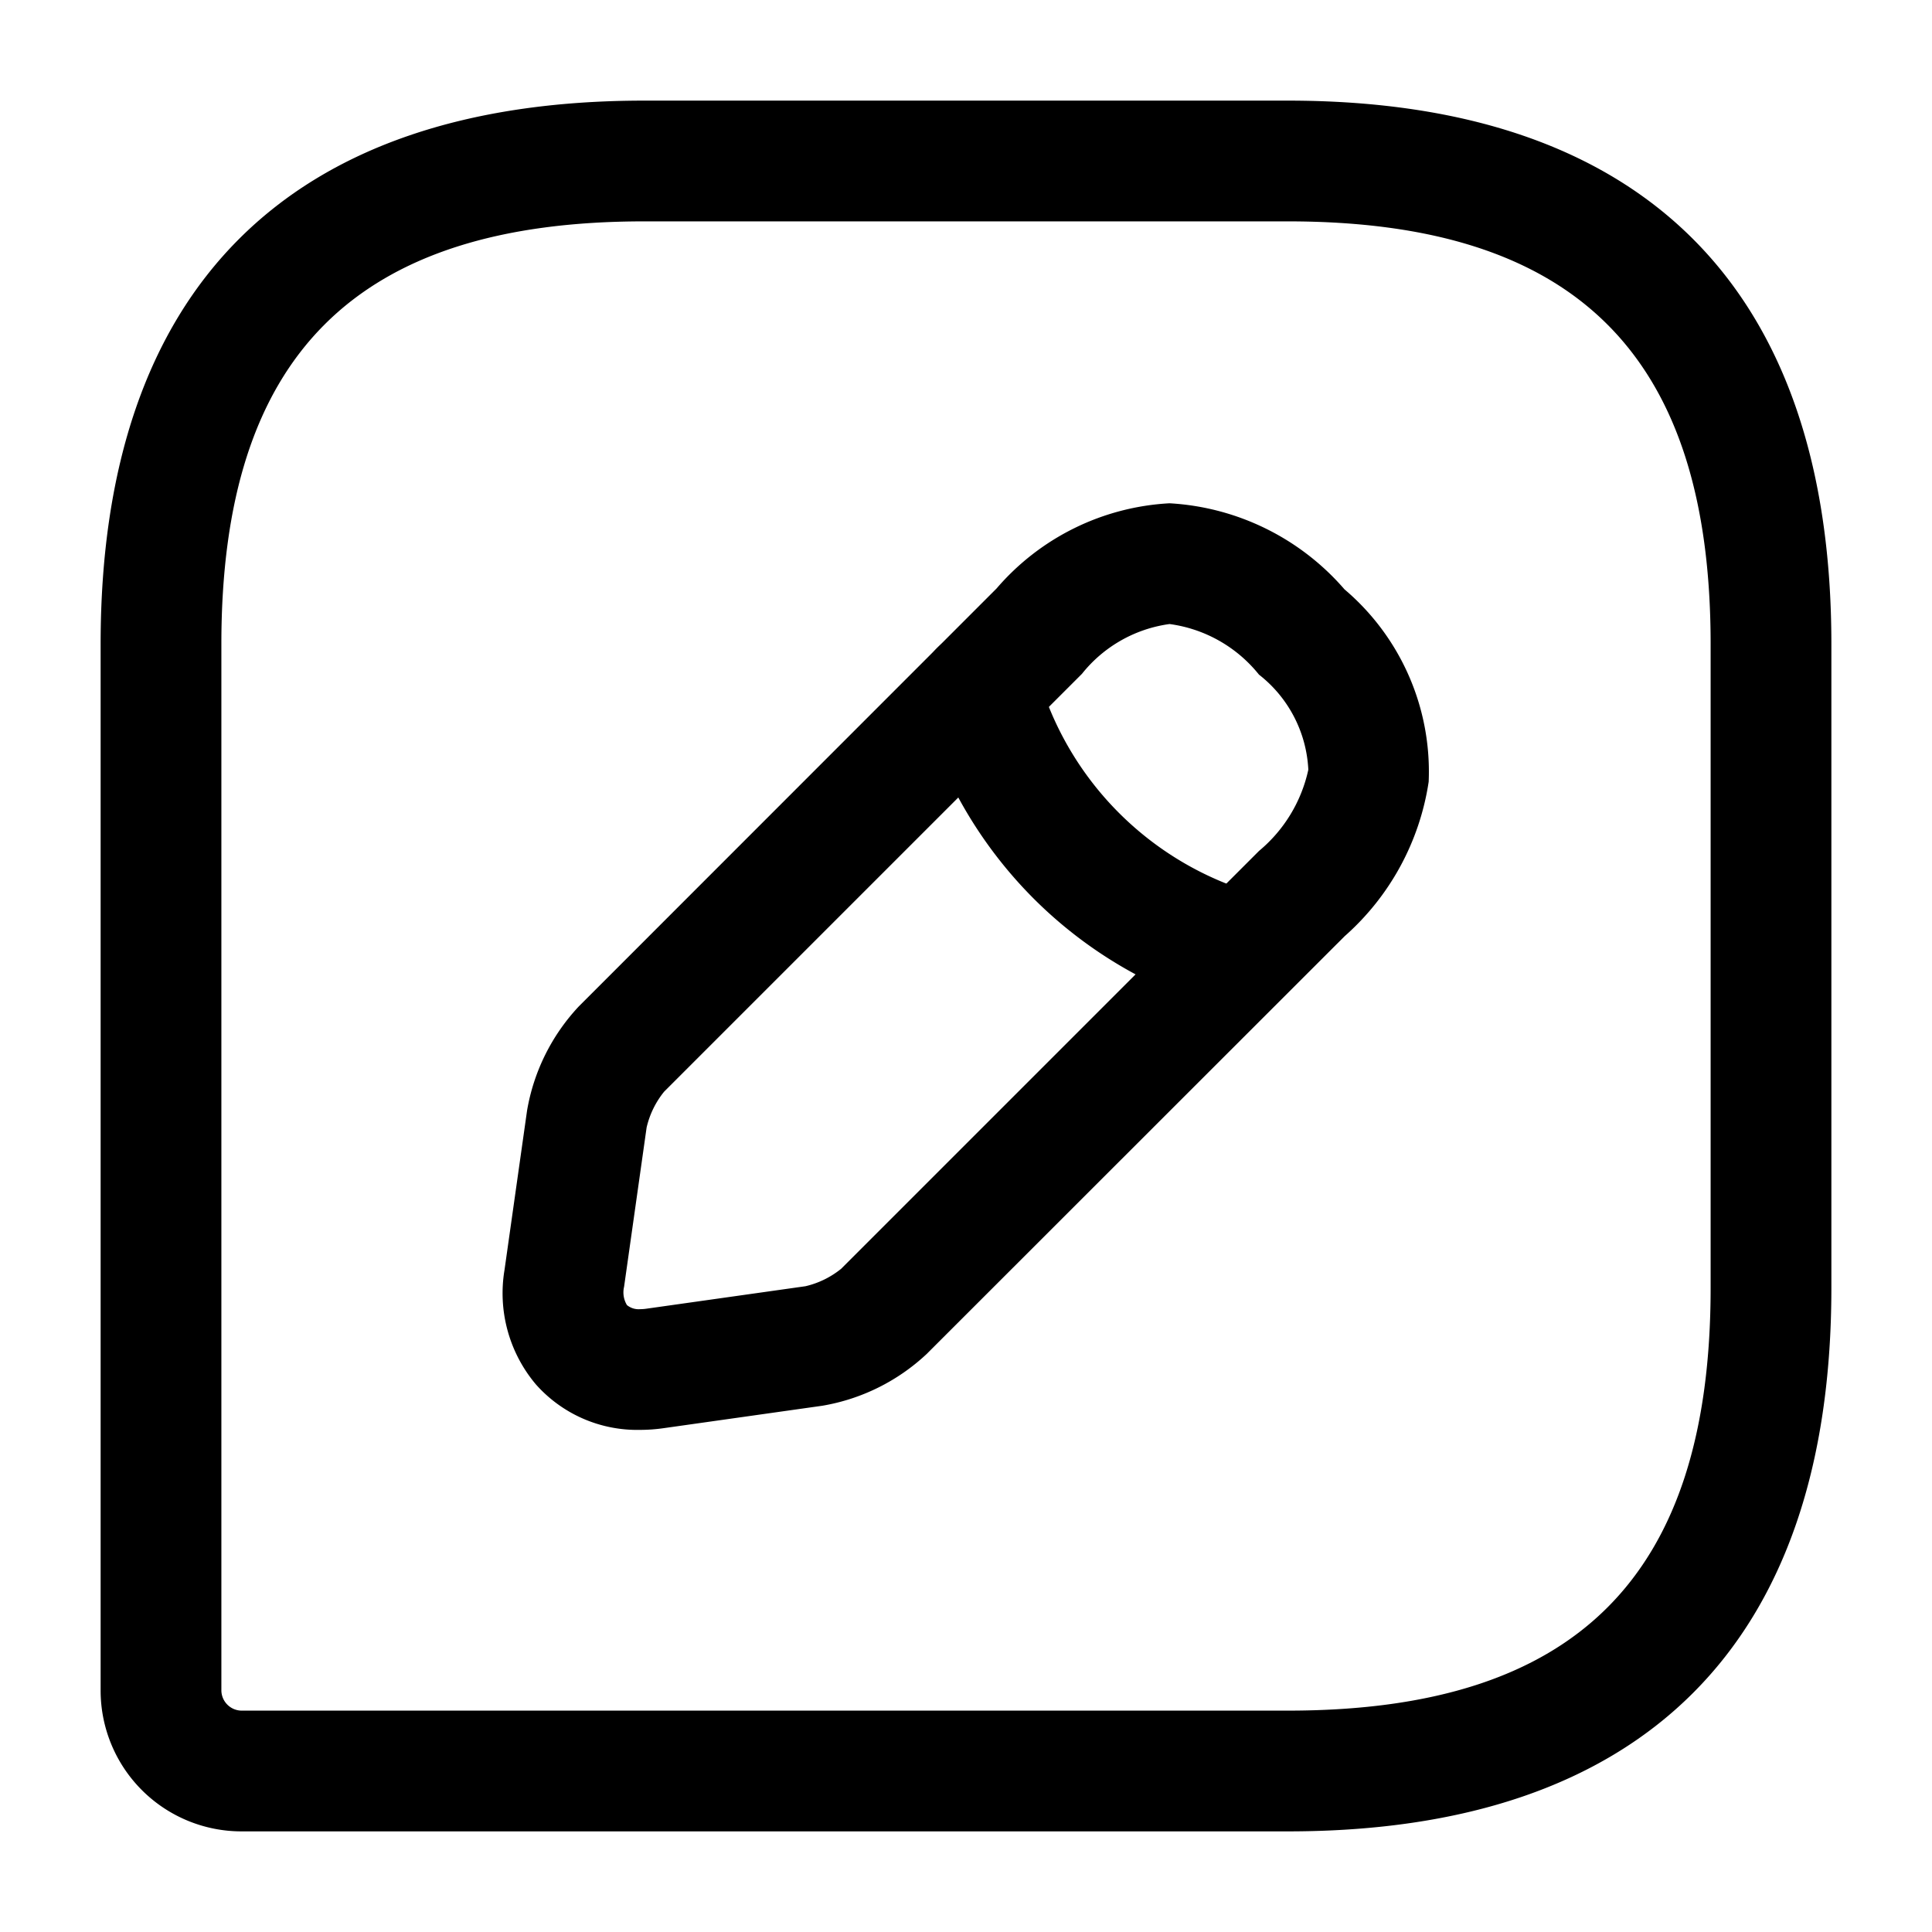 <svg xmlns="http://www.w3.org/2000/svg" width="48" height="48" viewBox="0 0 48 48"><g transform="translate(-236 -378)"><g transform="translate(236 378)"><path d="M12-1.5H28c8.832,0,13.5,4.668,13.5,13.5V28c0,8.832-4.668,13.5-13.5,13.5H2A3.5,3.5,0,0,1-1.5,38V12C-1.5,3.168,3.168-1.5,12-1.5Zm16,40c7.164,0,10.5-3.336,10.5-10.5V12C38.5,4.836,35.164,1.5,28,1.5H12C4.836,1.5,1.5,4.836,1.5,12V38a.507.507,0,0,0,.5.5Z" transform="translate(4 4)"/><g transform="translate(13.995 14.004)"><path d="M15.062-1.5h0A6.207,6.207,0,0,1,19.409.639,5.936,5.936,0,0,1,21.5,5.418a6.384,6.384,0,0,1-2.089,3.839L9.026,19.637a5.014,5.014,0,0,1-2.589,1.284l-3.962.56a4.145,4.145,0,0,1-.57.04A3.364,3.364,0,0,1-.681,20.391a3.513,3.513,0,0,1-.78-2.841L-.9,13.586A5.016,5.016,0,0,1,.385,11L10.765.616A6.094,6.094,0,0,1,15.062-1.5ZM1.906,18.522a1.123,1.123,0,0,0,.154-.011l3.956-.559a2.2,2.2,0,0,0,.889-.435l10.38-10.38A3.622,3.622,0,0,0,18.51,5.119a3.19,3.19,0,0,0-1.226-2.362l0,0A3.433,3.433,0,0,0,15.062,1.5h0a3.365,3.365,0,0,0-2.176,1.237L2.506,13.117a2.2,2.2,0,0,0-.436.891l-.56,3.958a.609.609,0,0,0,.071.454A.455.455,0,0,0,1.906,18.522Z" transform="translate(0 0)"/><path d="M6.5,8a1.5,1.5,0,0,1-.4-.055A10.861,10.861,0,0,1,1.333,5.157,10.913,10.913,0,0,1-1.444.4,1.5,1.5,0,0,1-.4-1.444,1.5,1.5,0,0,1,1.444-.4,7.91,7.91,0,0,0,6.9,5.055,1.5,1.5,0,0,1,6.5,8Z" transform="translate(10.345 3.156)"/></g><path d="M0,0H48V48H0Z" fill="none" opacity="0"/></g></g></svg>